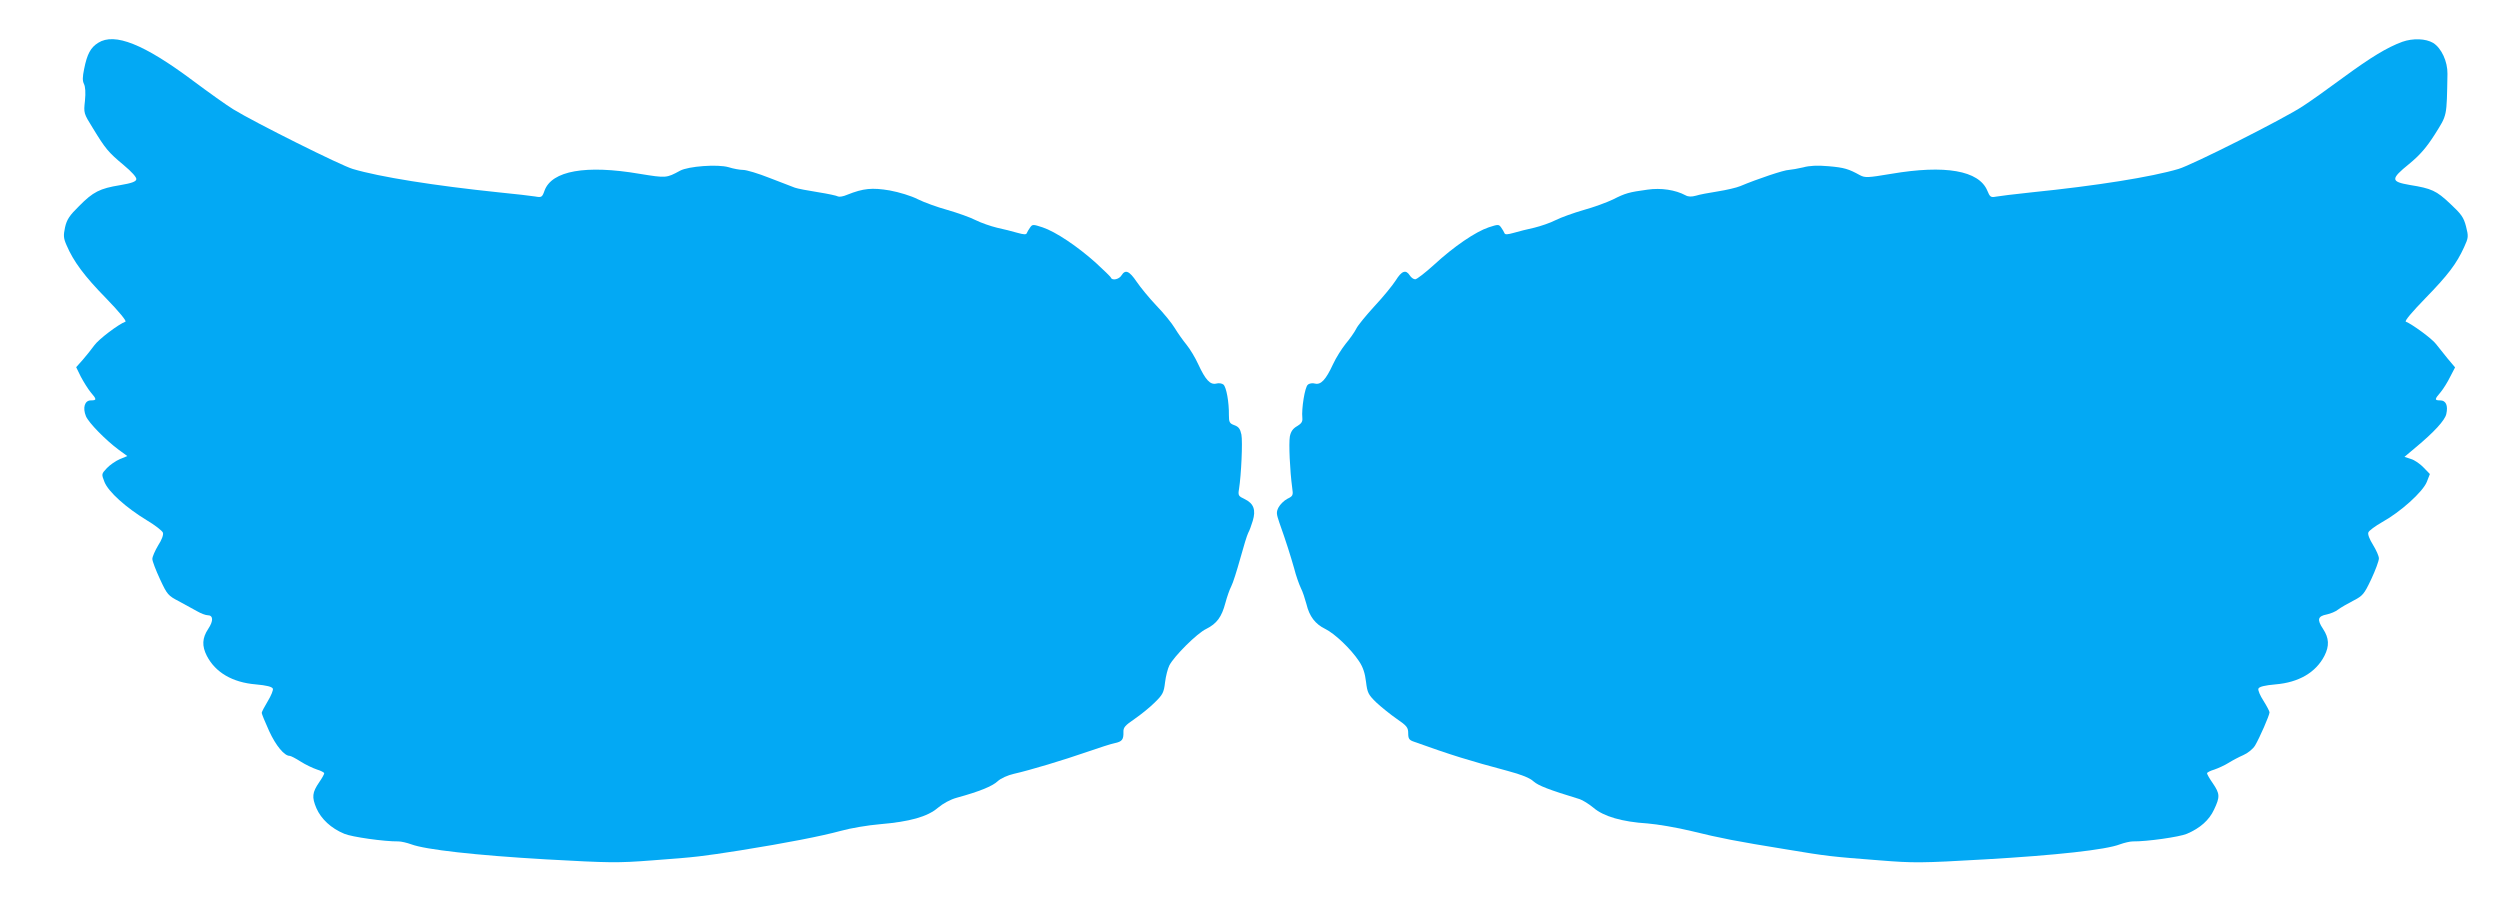 <?xml version="1.0" standalone="no"?>
<!DOCTYPE svg PUBLIC "-//W3C//DTD SVG 20010904//EN"
 "http://www.w3.org/TR/2001/REC-SVG-20010904/DTD/svg10.dtd">
<svg version="1.0" xmlns="http://www.w3.org/2000/svg"
 width="1280pt" height="466pt" viewBox="0 0 1280 466"
 preserveAspectRatio="xMidYMid meet">
<g transform="translate(0,466) scale(0.1,-0.1)"
fill="#03a9f4" stroke="none">
<path d="M503 4441 c-39 -24 -57 -58 -72 -133 -9 -43 -9 -62 -1 -78 7 -14 9
-44 5 -86 -7 -63 -7 -64 41 -141 64 -105 78 -122 157 -188 42 -35 67 -63 65
-73 -2 -12 -24 -20 -83 -30 -104 -17 -138 -34 -210 -107 -49 -48 -63 -69 -72
-109 -9 -42 -8 -56 8 -92 35 -82 91 -158 203 -272 66 -68 106 -117 98 -119
-35 -13 -136 -89 -159 -121 -15 -21 -42 -54 -60 -75 l-33 -37 24 -49 c14 -26
36 -62 50 -79 32 -37 32 -42 1 -42 -31 0 -43 -37 -25 -81 14 -34 103 -124 168
-172 l44 -32 -39 -16 c-21 -9 -51 -30 -66 -46 -28 -30 -28 -30 -12 -71 20 -50
110 -131 217 -196 42 -25 79 -54 82 -63 4 -10 -5 -36 -24 -65 -16 -27 -30 -58
-30 -70 0 -11 18 -58 39 -103 37 -80 42 -85 98 -114 32 -17 74 -40 93 -51 19
-11 43 -20 53 -20 29 0 31 -28 3 -70 -31 -47 -33 -87 -7 -138 44 -85 131 -136
250 -146 56 -5 84 -12 88 -22 3 -7 -9 -36 -26 -64 -17 -28 -31 -55 -31 -60 0
-5 17 -47 38 -93 35 -76 78 -127 105 -127 6 0 31 -13 56 -29 25 -16 63 -34 84
-41 20 -6 37 -15 37 -19 0 -5 -11 -25 -25 -45 -37 -54 -39 -77 -15 -134 24
-55 75 -103 143 -131 37 -16 205 -40 277 -39 14 0 44 -7 66 -15 72 -27 327
-56 690 -77 326 -18 364 -19 545 -5 230 17 249 20 449 51 237 38 416 73 515
100 50 14 140 29 200 34 153 13 243 38 297 84 26 22 64 43 98 52 113 31 180
58 208 84 16 15 52 31 83 38 84 19 253 70 374 112 61 21 125 42 142 45 38 8
46 18 45 57 -1 24 9 34 57 67 32 22 78 59 103 84 41 40 47 51 53 103 4 33 14
71 22 87 24 47 142 165 189 187 54 27 79 61 98 133 8 30 21 68 30 85 9 17 29
81 46 142 17 62 35 121 41 132 6 10 16 38 23 61 17 56 5 89 -40 111 -34 16
-36 19 -30 54 11 70 19 240 12 277 -6 29 -14 40 -36 48 -25 9 -28 16 -28 51 1
67 -13 144 -28 157 -7 6 -24 9 -37 5 -31 -7 -55 19 -92 99 -15 33 -42 78 -60
100 -18 22 -45 60 -60 85 -15 25 -57 77 -94 115 -37 39 -82 94 -101 122 -38
56 -58 65 -78 33 -12 -20 -47 -28 -54 -12 -1 5 -37 39 -78 77 -94 84 -204 158
-272 181 -49 16 -52 16 -64 -1 -7 -10 -15 -23 -17 -29 -3 -8 -16 -7 -48 2 -24
7 -71 19 -104 26 -33 8 -82 25 -110 39 -27 14 -92 37 -144 52 -51 14 -120 39
-152 55 -33 17 -95 36 -144 45 -90 15 -134 11 -217 -22 -20 -9 -41 -12 -47 -9
-6 4 -52 14 -103 22 -51 8 -104 18 -118 23 -14 5 -72 28 -130 50 -58 23 -118
41 -135 41 -16 0 -50 6 -75 14 -55 16 -206 5 -248 -18 -70 -38 -71 -38 -207
-16 -275 47 -450 16 -487 -86 -12 -34 -15 -36 -48 -30 -19 3 -102 13 -185 21
-328 34 -612 79 -749 120 -59 17 -502 238 -611 305 -33 20 -127 87 -210 149
-248 185 -398 245 -482 192z"/>
<path d="M12300 4446 c-79 -29 -162 -80 -300 -181 -80 -59 -174 -126 -210
-149 -95 -63 -567 -301 -636 -321 -138 -41 -419 -86 -754 -120 -85 -9 -167
-19 -182 -22 -25 -5 -30 -1 -43 31 -43 103 -216 133 -492 86 -120 -20 -133
-21 -160 -7 -58 32 -80 39 -161 46 -56 5 -98 3 -130 -6 -26 -6 -59 -12 -73
-13 -24 0 -161 -46 -249 -83 -19 -8 -71 -20 -115 -27 -44 -7 -94 -16 -112 -22
-22 -6 -39 -6 -53 2 -52 28 -126 39 -195 29 -95 -13 -113 -18 -176 -50 -31
-15 -99 -40 -150 -54 -52 -15 -116 -38 -144 -52 -27 -14 -77 -31 -110 -39 -33
-7 -80 -19 -104 -26 -32 -9 -45 -10 -48 -2 -2 6 -10 19 -17 29 -12 17 -15 17
-64 1 -68 -23 -178 -98 -279 -191 -45 -41 -89 -75 -97 -75 -9 0 -21 9 -28 20
-20 31 -41 24 -72 -26 -16 -25 -64 -84 -108 -131 -43 -47 -86 -99 -94 -116 -9
-18 -33 -52 -54 -77 -20 -25 -50 -72 -65 -105 -37 -80 -62 -106 -92 -99 -13 4
-30 1 -37 -6 -15 -11 -33 -123 -28 -170 2 -19 -5 -29 -27 -42 -21 -12 -32 -27
-37 -53 -6 -35 0 -173 12 -262 6 -39 4 -43 -25 -57 -17 -9 -37 -29 -45 -44
-12 -24 -11 -33 4 -77 36 -101 58 -172 76 -235 9 -36 25 -81 34 -100 10 -19
22 -57 29 -83 15 -63 45 -102 96 -127 49 -24 131 -102 173 -165 21 -31 31 -63
36 -106 7 -56 11 -65 53 -106 26 -24 73 -62 105 -84 51 -35 58 -44 58 -73 0
-28 5 -35 28 -43 195 -70 283 -97 481 -150 71 -19 114 -36 133 -54 25 -22 80
-43 234 -90 17 -5 50 -26 73 -45 51 -44 147 -72 276 -80 50 -4 151 -21 225
-39 151 -37 228 -52 487 -94 209 -35 230 -37 476 -56 175 -14 213 -14 540 5
364 21 619 49 691 77 22 8 52 15 66 15 72 -1 240 23 277 39 68 29 114 70 139
124 31 65 30 81 -6 134 -17 24 -30 47 -30 52 0 4 17 13 38 19 20 7 53 22 72
34 19 12 53 30 76 40 23 10 49 31 60 49 23 39 74 155 74 170 0 5 -14 32 -31
59 -17 26 -29 54 -26 62 4 10 31 17 88 22 119 10 206 61 250 146 26 51 24 91
-7 138 -32 48 -27 65 19 74 19 4 46 15 58 25 13 10 48 30 77 45 50 26 56 33
93 111 21 45 39 93 39 106 0 12 -14 43 -30 69 -18 29 -28 54 -24 64 3 9 36 33
71 53 94 52 207 154 228 205 l16 41 -32 33 c-18 19 -47 39 -65 44 l-33 11 57
48 c94 78 150 139 157 171 10 44 -2 70 -31 70 -30 0 -30 5 2 42 14 17 36 52
49 79 l25 48 -38 45 c-20 25 -47 59 -60 75 -20 27 -123 102 -154 114 -8 3 32
50 98 118 118 121 161 178 200 263 23 50 23 55 10 107 -12 46 -24 63 -81 116
-71 67 -95 78 -207 96 -98 17 -99 30 -4 107 56 46 89 84 133 153 63 101 60 86
64 309 1 63 -31 132 -73 158 -38 23 -104 25 -158 6z"/>
</g>
</svg>
